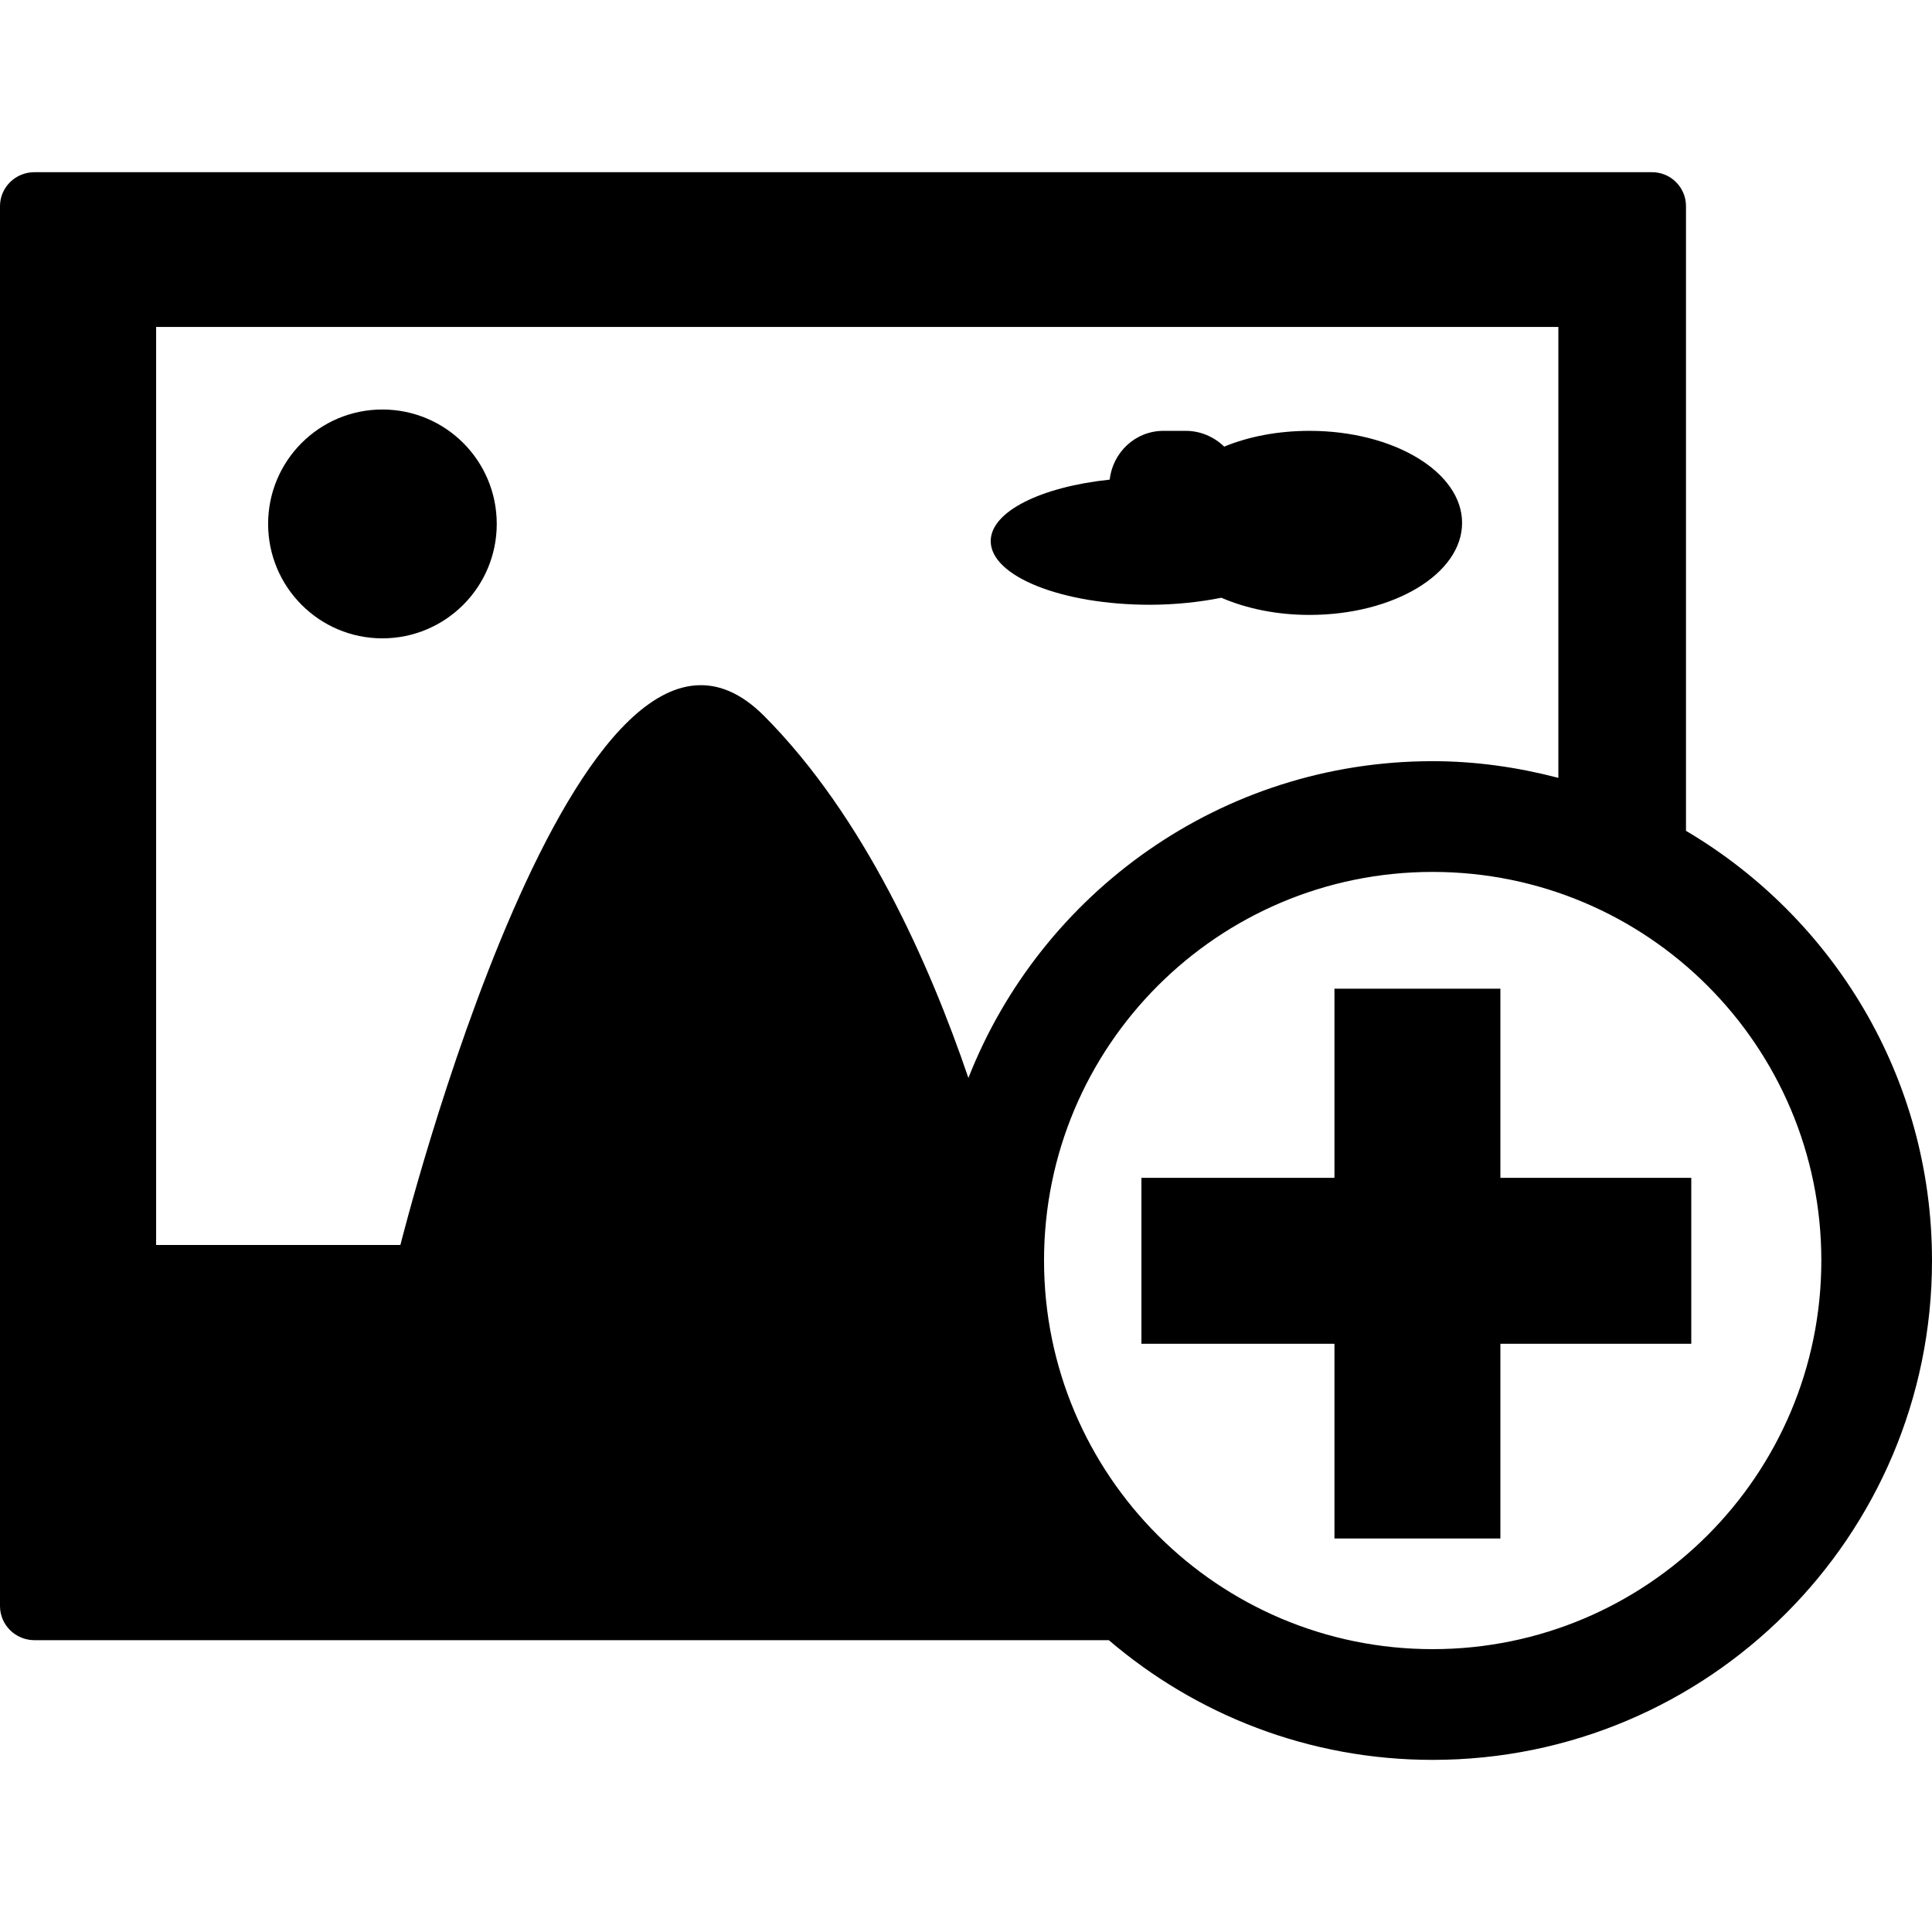 <?xml version="1.0" encoding="iso-8859-1"?>
<!-- Uploaded to: SVG Repo, www.svgrepo.com, Generator: SVG Repo Mixer Tools -->
<svg fill="#000000" height="800px" width="800px" version="1.1" id="Capa_1" xmlns="http://www.w3.org/2000/svg" xmlns:xlink="http://www.w3.org/1999/xlink" 
	 viewBox="0 0 27.793 27.793" xml:space="preserve">
<g>
	<path d="M5.5,5.891c-0.906,0-1.643,0.736-1.643,1.646c0,0.908,0.736,1.646,1.643,1.646c0.91,0,1.646-0.738,1.646-1.646
		C7.146,6.627,6.41,5.891,5.5,5.891z"/>
	<path d="M17.57,8.599c0.359,0.155,0.793,0.247,1.268,0.247c1.213,0,2.195-0.592,2.195-1.324c0-0.731-0.982-1.324-2.195-1.324
		c-0.455,0-0.879,0.083-1.227,0.227c-0.145-0.14-0.34-0.227-0.553-0.227h-0.32c-0.406,0-0.729,0.309-0.775,0.702
		c-0.984,0.103-1.711,0.458-1.711,0.884c0,0.507,1.023,0.916,2.293,0.916C16.914,8.699,17.26,8.661,17.57,8.599z"/>
	<path d="M24.254,11.952V2.965c0-0.268-0.217-0.488-0.49-0.488H0.496C0.221,2.477,0,2.697,0,2.965v20.139
		c0,0.27,0.221,0.491,0.496,0.491h15.455c1.254,1.072,2.879,1.722,4.658,1.722c3.967,0,7.184-3.215,7.184-7.183
		C27.793,15.498,26.369,13.201,24.254,11.952z M10.988,10.295C8.33,7.641,5.76,17.91,5.76,17.91H2.246V4.703h20.172v6.487
		c-0.578-0.151-1.182-0.24-1.809-0.24c-3.037,0-5.631,1.891-6.678,4.557C13.373,13.868,12.434,11.745,10.988,10.295z M20.609,23.724
		c-3.088,0-5.59-2.504-5.59-5.591s2.502-5.59,5.59-5.59s5.592,2.502,5.592,5.59S23.697,23.724,20.609,23.724z"/>
	<polygon points="21.584,14.223 19.197,14.223 19.197,16.944 16.42,16.944 16.42,19.331 19.197,19.331 19.197,22.132 21.584,22.132 
		21.584,19.331 24.33,19.331 24.33,16.944 21.584,16.944 	"/>
	<g>
	</g>
	<g>
	</g>
	<g>
	</g>
	<g>
	</g>
	<g>
	</g>
	<g>
	</g>
	<g>
	</g>
	<g>
	</g>
	<g>
	</g>
	<g>
	</g>
	<g>
	</g>
	<g>
	</g>
	<g>
	</g>
	<g>
	</g>
	<g>
	</g>
</g>
</svg>